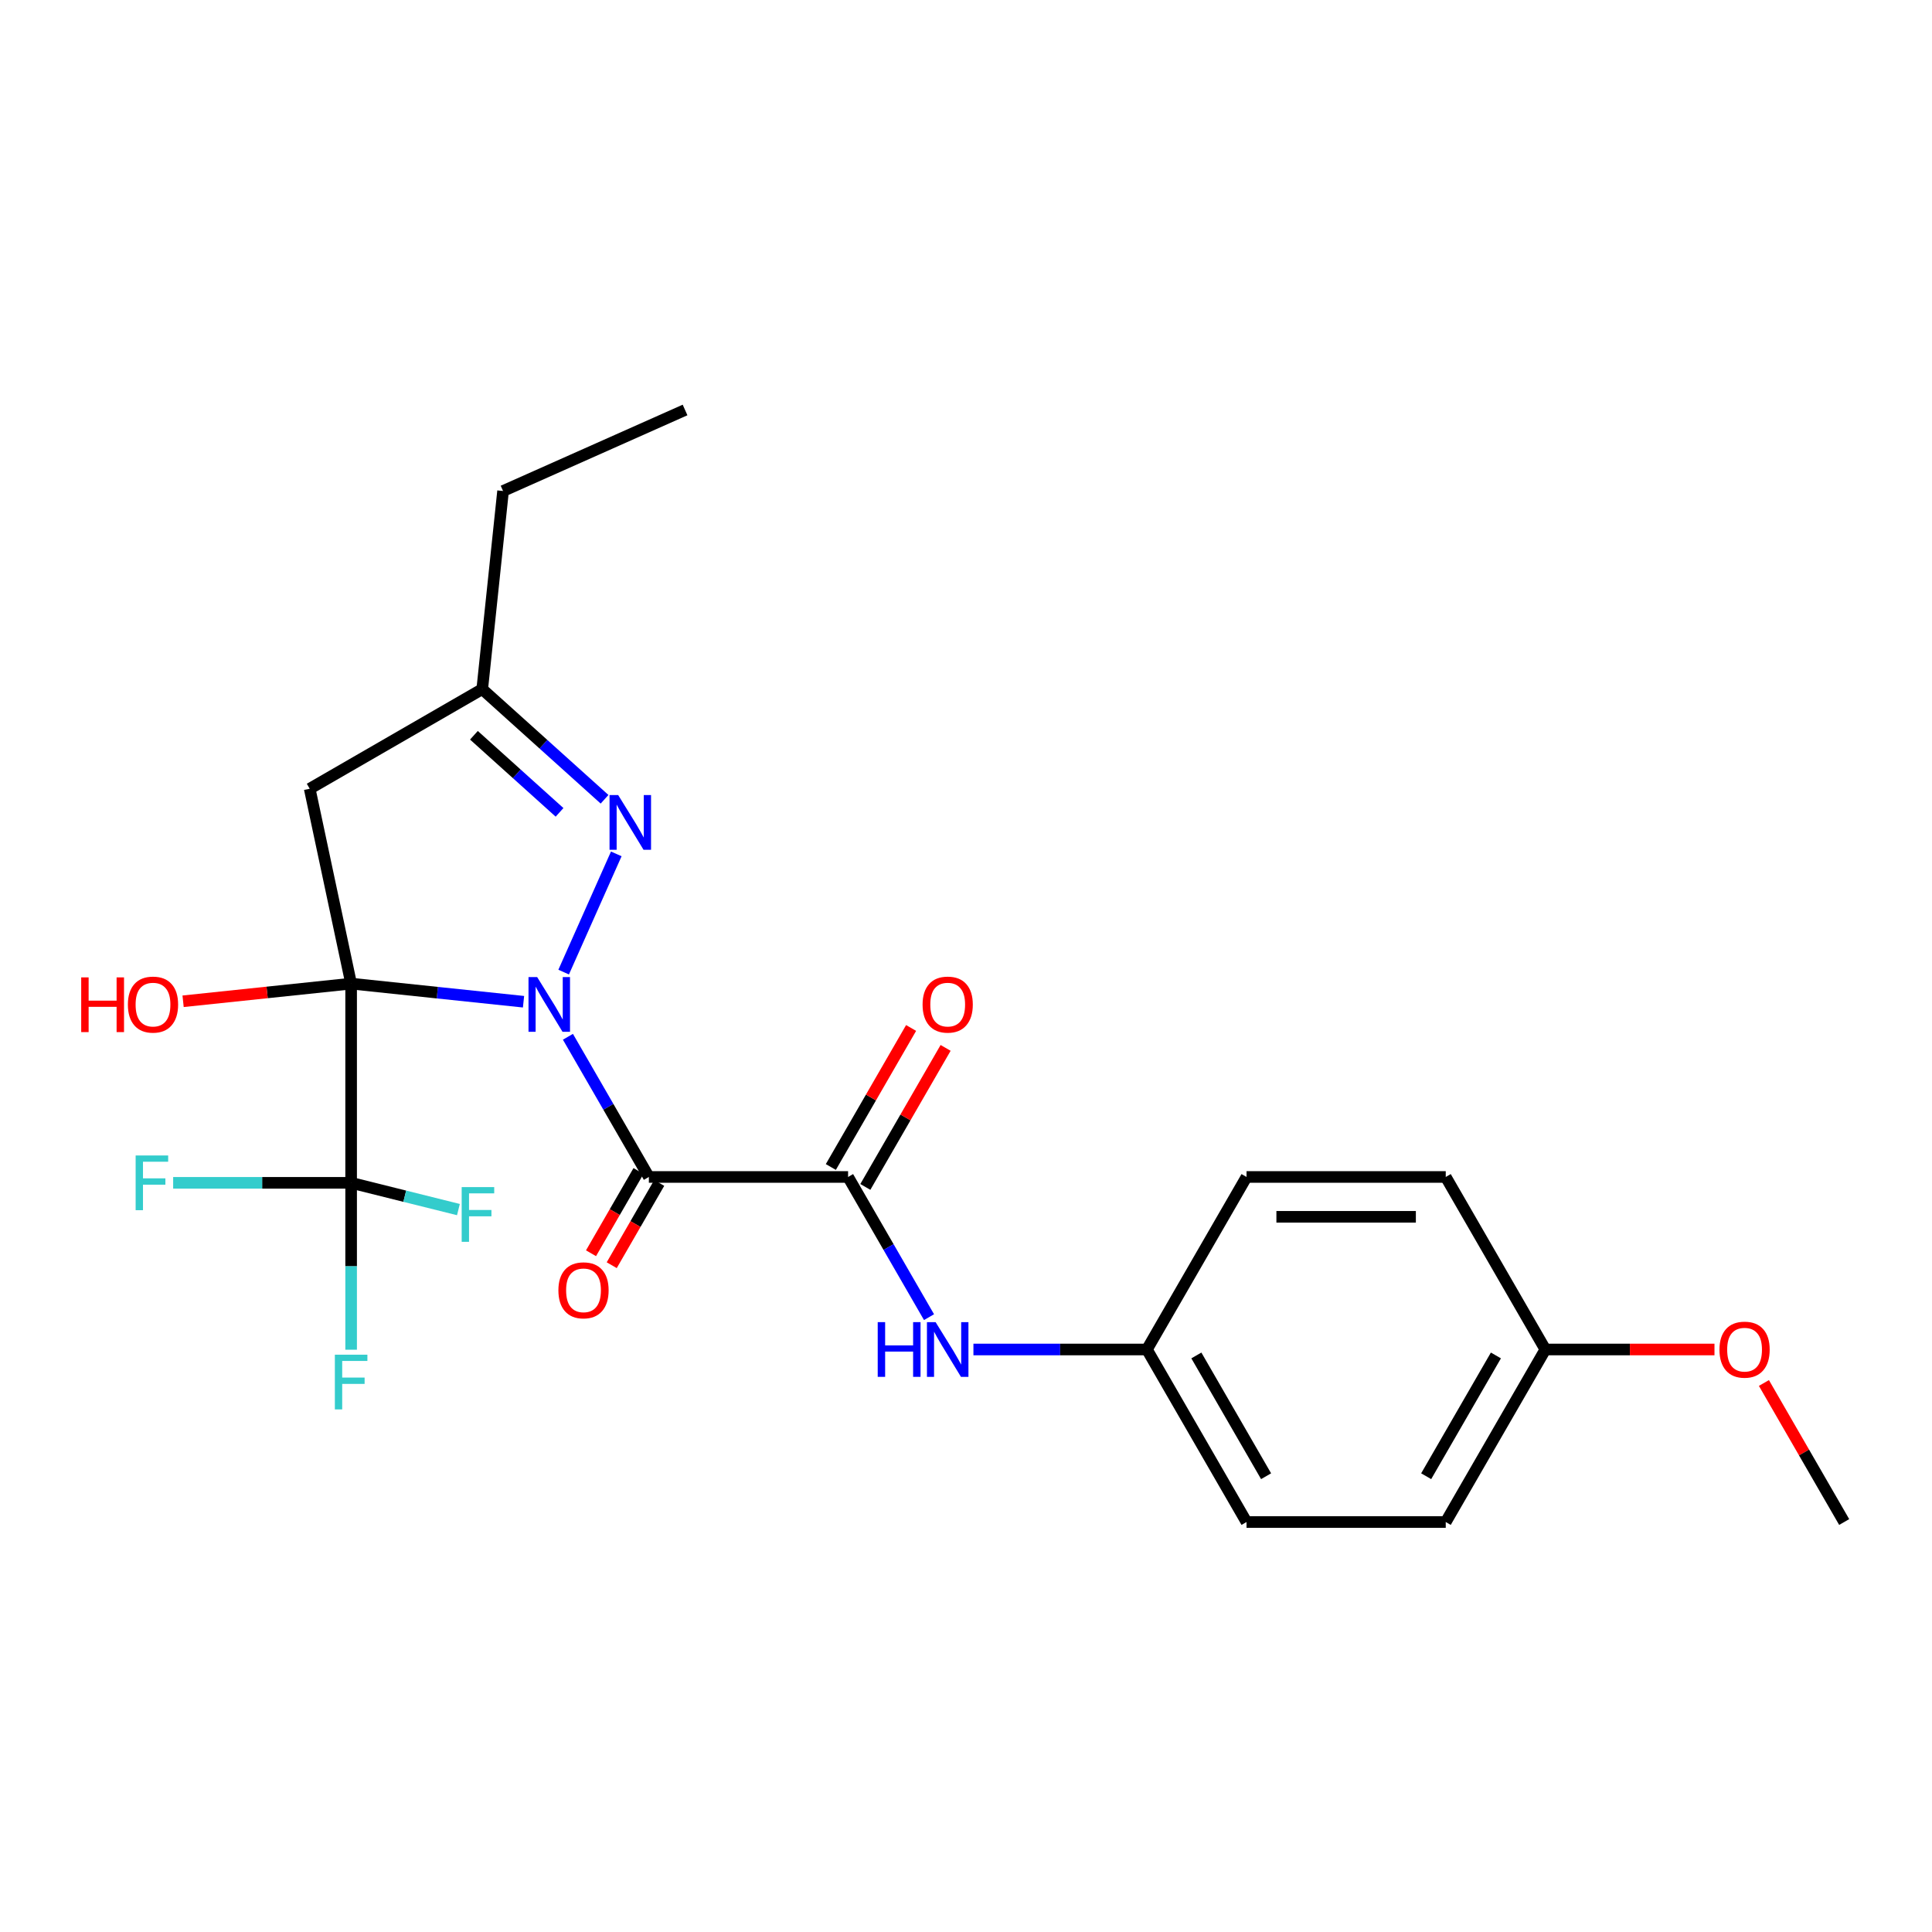<?xml version='1.0' encoding='iso-8859-1'?>
<svg version='1.1' baseProfile='full'
              xmlns='http://www.w3.org/2000/svg'
                      xmlns:rdkit='http://www.rdkit.org/xml'
                      xmlns:xlink='http://www.w3.org/1999/xlink'
                  xml:space='preserve'
width='1000px' height='1000px' viewBox='0 0 1000 1000'>
<!-- END OF HEADER -->
<rect style='opacity:1.0;fill:#FFFFFF;stroke:none' width='1000' height='1000' x='0' y='0'> </rect>
<path class='bond-0' d='M 270.976,518.494 L 226.359,513.805' style='fill:none;fill-rule:evenodd;stroke:#0000FF;stroke-width:6px;stroke-linecap:butt;stroke-linejoin:miter;stroke-opacity:1' />
<path class='bond-0' d='M 226.359,513.805 L 181.743,509.115' style='fill:none;fill-rule:evenodd;stroke:#000000;stroke-width:6px;stroke-linecap:butt;stroke-linejoin:miter;stroke-opacity:1' />
<path class='bond-1' d='M 293.957,536.632 L 314.904,572.913' style='fill:none;fill-rule:evenodd;stroke:#0000FF;stroke-width:6px;stroke-linecap:butt;stroke-linejoin:miter;stroke-opacity:1' />
<path class='bond-1' d='M 314.904,572.913 L 335.852,609.195' style='fill:none;fill-rule:evenodd;stroke:#000000;stroke-width:6px;stroke-linecap:butt;stroke-linejoin:miter;stroke-opacity:1' />
<path class='bond-2' d='M 291.746,503.156 L 318.986,441.973' style='fill:none;fill-rule:evenodd;stroke:#0000FF;stroke-width:6px;stroke-linecap:butt;stroke-linejoin:miter;stroke-opacity:1' />
<path class='bond-3' d='M 181.743,509.115 L 181.743,612.231' style='fill:none;fill-rule:evenodd;stroke:#000000;stroke-width:6px;stroke-linecap:butt;stroke-linejoin:miter;stroke-opacity:1' />
<path class='bond-5' d='M 181.743,509.115 L 160.304,408.253' style='fill:none;fill-rule:evenodd;stroke:#000000;stroke-width:6px;stroke-linecap:butt;stroke-linejoin:miter;stroke-opacity:1' />
<path class='bond-9' d='M 181.743,509.115 L 138.257,513.686' style='fill:none;fill-rule:evenodd;stroke:#000000;stroke-width:6px;stroke-linecap:butt;stroke-linejoin:miter;stroke-opacity:1' />
<path class='bond-9' d='M 138.257,513.686 L 94.77,518.257' style='fill:none;fill-rule:evenodd;stroke:#FF0000;stroke-width:6px;stroke-linecap:butt;stroke-linejoin:miter;stroke-opacity:1' />
<path class='bond-4' d='M 335.852,609.195 L 438.967,609.195' style='fill:none;fill-rule:evenodd;stroke:#000000;stroke-width:6px;stroke-linecap:butt;stroke-linejoin:miter;stroke-opacity:1' />
<path class='bond-8' d='M 330.494,606.101 L 318.202,627.391' style='fill:none;fill-rule:evenodd;stroke:#000000;stroke-width:6px;stroke-linecap:butt;stroke-linejoin:miter;stroke-opacity:1' />
<path class='bond-8' d='M 318.202,627.391 L 305.911,648.68' style='fill:none;fill-rule:evenodd;stroke:#FF0000;stroke-width:6px;stroke-linecap:butt;stroke-linejoin:miter;stroke-opacity:1' />
<path class='bond-8' d='M 341.21,612.288 L 328.918,633.578' style='fill:none;fill-rule:evenodd;stroke:#000000;stroke-width:6px;stroke-linecap:butt;stroke-linejoin:miter;stroke-opacity:1' />
<path class='bond-8' d='M 328.918,633.578 L 316.627,654.867' style='fill:none;fill-rule:evenodd;stroke:#FF0000;stroke-width:6px;stroke-linecap:butt;stroke-linejoin:miter;stroke-opacity:1' />
<path class='bond-6' d='M 312.917,413.702 L 281.261,385.199' style='fill:none;fill-rule:evenodd;stroke:#0000FF;stroke-width:6px;stroke-linecap:butt;stroke-linejoin:miter;stroke-opacity:1' />
<path class='bond-6' d='M 281.261,385.199 L 249.605,356.695' style='fill:none;fill-rule:evenodd;stroke:#000000;stroke-width:6px;stroke-linecap:butt;stroke-linejoin:miter;stroke-opacity:1' />
<path class='bond-6' d='M 289.62,420.477 L 267.461,400.524' style='fill:none;fill-rule:evenodd;stroke:#0000FF;stroke-width:6px;stroke-linecap:butt;stroke-linejoin:miter;stroke-opacity:1' />
<path class='bond-6' d='M 267.461,400.524 L 245.302,380.572' style='fill:none;fill-rule:evenodd;stroke:#000000;stroke-width:6px;stroke-linecap:butt;stroke-linejoin:miter;stroke-opacity:1' />
<path class='bond-11' d='M 181.743,612.231 L 181.743,655.42' style='fill:none;fill-rule:evenodd;stroke:#000000;stroke-width:6px;stroke-linecap:butt;stroke-linejoin:miter;stroke-opacity:1' />
<path class='bond-11' d='M 181.743,655.42 L 181.743,698.609' style='fill:none;fill-rule:evenodd;stroke:#33CCCC;stroke-width:6px;stroke-linecap:butt;stroke-linejoin:miter;stroke-opacity:1' />
<path class='bond-12' d='M 181.743,612.231 L 135.684,612.231' style='fill:none;fill-rule:evenodd;stroke:#000000;stroke-width:6px;stroke-linecap:butt;stroke-linejoin:miter;stroke-opacity:1' />
<path class='bond-12' d='M 135.684,612.231 L 89.625,612.231' style='fill:none;fill-rule:evenodd;stroke:#33CCCC;stroke-width:6px;stroke-linecap:butt;stroke-linejoin:miter;stroke-opacity:1' />
<path class='bond-13' d='M 181.743,612.231 L 209.509,619.156' style='fill:none;fill-rule:evenodd;stroke:#000000;stroke-width:6px;stroke-linecap:butt;stroke-linejoin:miter;stroke-opacity:1' />
<path class='bond-13' d='M 209.509,619.156 L 237.275,626.08' style='fill:none;fill-rule:evenodd;stroke:#33CCCC;stroke-width:6px;stroke-linecap:butt;stroke-linejoin:miter;stroke-opacity:1' />
<path class='bond-7' d='M 438.967,609.195 L 459.914,645.476' style='fill:none;fill-rule:evenodd;stroke:#000000;stroke-width:6px;stroke-linecap:butt;stroke-linejoin:miter;stroke-opacity:1' />
<path class='bond-7' d='M 459.914,645.476 L 480.861,681.758' style='fill:none;fill-rule:evenodd;stroke:#0000FF;stroke-width:6px;stroke-linecap:butt;stroke-linejoin:miter;stroke-opacity:1' />
<path class='bond-10' d='M 447.897,614.351 L 468.671,578.369' style='fill:none;fill-rule:evenodd;stroke:#000000;stroke-width:6px;stroke-linecap:butt;stroke-linejoin:miter;stroke-opacity:1' />
<path class='bond-10' d='M 468.671,578.369 L 489.445,542.388' style='fill:none;fill-rule:evenodd;stroke:#FF0000;stroke-width:6px;stroke-linecap:butt;stroke-linejoin:miter;stroke-opacity:1' />
<path class='bond-10' d='M 430.037,604.039 L 450.811,568.058' style='fill:none;fill-rule:evenodd;stroke:#000000;stroke-width:6px;stroke-linecap:butt;stroke-linejoin:miter;stroke-opacity:1' />
<path class='bond-10' d='M 450.811,568.058 L 471.585,532.076' style='fill:none;fill-rule:evenodd;stroke:#FF0000;stroke-width:6px;stroke-linecap:butt;stroke-linejoin:miter;stroke-opacity:1' />
<path class='bond-24' d='M 160.304,408.253 L 249.605,356.695' style='fill:none;fill-rule:evenodd;stroke:#000000;stroke-width:6px;stroke-linecap:butt;stroke-linejoin:miter;stroke-opacity:1' />
<path class='bond-21' d='M 249.605,356.695 L 260.383,254.145' style='fill:none;fill-rule:evenodd;stroke:#000000;stroke-width:6px;stroke-linecap:butt;stroke-linejoin:miter;stroke-opacity:1' />
<path class='bond-14' d='M 503.843,698.496 L 548.742,698.496' style='fill:none;fill-rule:evenodd;stroke:#0000FF;stroke-width:6px;stroke-linecap:butt;stroke-linejoin:miter;stroke-opacity:1' />
<path class='bond-14' d='M 548.742,698.496 L 593.641,698.496' style='fill:none;fill-rule:evenodd;stroke:#000000;stroke-width:6px;stroke-linecap:butt;stroke-linejoin:miter;stroke-opacity:1' />
<path class='bond-16' d='M 593.641,698.496 L 645.199,609.195' style='fill:none;fill-rule:evenodd;stroke:#000000;stroke-width:6px;stroke-linecap:butt;stroke-linejoin:miter;stroke-opacity:1' />
<path class='bond-17' d='M 593.641,698.496 L 645.199,787.796' style='fill:none;fill-rule:evenodd;stroke:#000000;stroke-width:6px;stroke-linecap:butt;stroke-linejoin:miter;stroke-opacity:1' />
<path class='bond-17' d='M 619.235,701.579 L 655.325,764.09' style='fill:none;fill-rule:evenodd;stroke:#000000;stroke-width:6px;stroke-linecap:butt;stroke-linejoin:miter;stroke-opacity:1' />
<path class='bond-15' d='M 799.872,698.496 L 748.314,787.796' style='fill:none;fill-rule:evenodd;stroke:#000000;stroke-width:6px;stroke-linecap:butt;stroke-linejoin:miter;stroke-opacity:1' />
<path class='bond-15' d='M 774.278,701.579 L 738.188,764.09' style='fill:none;fill-rule:evenodd;stroke:#000000;stroke-width:6px;stroke-linecap:butt;stroke-linejoin:miter;stroke-opacity:1' />
<path class='bond-20' d='M 799.872,698.496 L 843.641,698.496' style='fill:none;fill-rule:evenodd;stroke:#000000;stroke-width:6px;stroke-linecap:butt;stroke-linejoin:miter;stroke-opacity:1' />
<path class='bond-20' d='M 843.641,698.496 L 887.41,698.496' style='fill:none;fill-rule:evenodd;stroke:#FF0000;stroke-width:6px;stroke-linecap:butt;stroke-linejoin:miter;stroke-opacity:1' />
<path class='bond-25' d='M 799.872,698.496 L 748.314,609.195' style='fill:none;fill-rule:evenodd;stroke:#000000;stroke-width:6px;stroke-linecap:butt;stroke-linejoin:miter;stroke-opacity:1' />
<path class='bond-18' d='M 645.199,609.195 L 748.314,609.195' style='fill:none;fill-rule:evenodd;stroke:#000000;stroke-width:6px;stroke-linecap:butt;stroke-linejoin:miter;stroke-opacity:1' />
<path class='bond-18' d='M 660.666,629.818 L 732.847,629.818' style='fill:none;fill-rule:evenodd;stroke:#000000;stroke-width:6px;stroke-linecap:butt;stroke-linejoin:miter;stroke-opacity:1' />
<path class='bond-19' d='M 645.199,787.796 L 748.314,787.796' style='fill:none;fill-rule:evenodd;stroke:#000000;stroke-width:6px;stroke-linecap:butt;stroke-linejoin:miter;stroke-opacity:1' />
<path class='bond-22' d='M 912.998,715.833 L 933.772,751.815' style='fill:none;fill-rule:evenodd;stroke:#FF0000;stroke-width:6px;stroke-linecap:butt;stroke-linejoin:miter;stroke-opacity:1' />
<path class='bond-22' d='M 933.772,751.815 L 954.545,787.796' style='fill:none;fill-rule:evenodd;stroke:#000000;stroke-width:6px;stroke-linecap:butt;stroke-linejoin:miter;stroke-opacity:1' />
<path class='bond-23' d='M 260.383,254.145 L 354.584,212.204' style='fill:none;fill-rule:evenodd;stroke:#000000;stroke-width:6px;stroke-linecap:butt;stroke-linejoin:miter;stroke-opacity:1' />
<path  class='atom-0' d='M 278.034 505.734
L 287.314 520.734
Q 288.234 522.214, 289.714 524.894
Q 291.194 527.574, 291.274 527.734
L 291.274 505.734
L 295.034 505.734
L 295.034 534.054
L 291.154 534.054
L 281.194 517.654
Q 280.034 515.734, 278.794 513.534
Q 277.594 511.334, 277.234 510.654
L 277.234 534.054
L 273.554 534.054
L 273.554 505.734
L 278.034 505.734
' fill='#0000FF'/>
<path  class='atom-3' d='M 319.975 411.533
L 329.255 426.533
Q 330.175 428.013, 331.655 430.693
Q 333.135 433.373, 333.215 433.533
L 333.215 411.533
L 336.975 411.533
L 336.975 439.853
L 333.095 439.853
L 323.135 423.453
Q 321.975 421.533, 320.735 419.333
Q 319.535 417.133, 319.175 416.453
L 319.175 439.853
L 315.495 439.853
L 315.495 411.533
L 319.975 411.533
' fill='#0000FF'/>
<path  class='atom-8' d='M 454.305 684.336
L 458.145 684.336
L 458.145 696.376
L 472.625 696.376
L 472.625 684.336
L 476.465 684.336
L 476.465 712.656
L 472.625 712.656
L 472.625 699.576
L 458.145 699.576
L 458.145 712.656
L 454.305 712.656
L 454.305 684.336
' fill='#0000FF'/>
<path  class='atom-8' d='M 484.265 684.336
L 493.545 699.336
Q 494.465 700.816, 495.945 703.496
Q 497.425 706.176, 497.505 706.336
L 497.505 684.336
L 501.265 684.336
L 501.265 712.656
L 497.385 712.656
L 487.425 696.256
Q 486.265 694.336, 485.025 692.136
Q 483.825 689.936, 483.465 689.256
L 483.465 712.656
L 479.785 712.656
L 479.785 684.336
L 484.265 684.336
' fill='#0000FF'/>
<path  class='atom-9' d='M 289.024 667.865
Q 289.024 661.065, 292.384 657.265
Q 295.744 653.465, 302.024 653.465
Q 308.304 653.465, 311.664 657.265
Q 315.024 661.065, 315.024 667.865
Q 315.024 674.745, 311.624 678.665
Q 308.224 682.545, 302.024 682.545
Q 295.784 682.545, 292.384 678.665
Q 289.024 674.785, 289.024 667.865
M 302.024 679.345
Q 306.344 679.345, 308.664 676.465
Q 311.024 673.545, 311.024 667.865
Q 311.024 662.305, 308.664 659.505
Q 306.344 656.665, 302.024 656.665
Q 297.704 656.665, 295.344 659.465
Q 293.024 662.265, 293.024 667.865
Q 293.024 673.585, 295.344 676.465
Q 297.704 679.345, 302.024 679.345
' fill='#FF0000'/>
<path  class='atom-10' d='M 42.032 505.894
L 45.872 505.894
L 45.872 517.934
L 60.352 517.934
L 60.352 505.894
L 64.192 505.894
L 64.192 534.214
L 60.352 534.214
L 60.352 521.134
L 45.872 521.134
L 45.872 534.214
L 42.032 534.214
L 42.032 505.894
' fill='#FF0000'/>
<path  class='atom-10' d='M 66.192 519.974
Q 66.192 513.174, 69.552 509.374
Q 72.912 505.574, 79.192 505.574
Q 85.472 505.574, 88.832 509.374
Q 92.192 513.174, 92.192 519.974
Q 92.192 526.854, 88.792 530.774
Q 85.392 534.654, 79.192 534.654
Q 72.952 534.654, 69.552 530.774
Q 66.192 526.894, 66.192 519.974
M 79.192 531.454
Q 83.512 531.454, 85.832 528.574
Q 88.192 525.654, 88.192 519.974
Q 88.192 514.414, 85.832 511.614
Q 83.512 508.774, 79.192 508.774
Q 74.872 508.774, 72.512 511.574
Q 70.192 514.374, 70.192 519.974
Q 70.192 525.694, 72.512 528.574
Q 74.872 531.454, 79.192 531.454
' fill='#FF0000'/>
<path  class='atom-11' d='M 477.525 519.974
Q 477.525 513.174, 480.885 509.374
Q 484.245 505.574, 490.525 505.574
Q 496.805 505.574, 500.165 509.374
Q 503.525 513.174, 503.525 519.974
Q 503.525 526.854, 500.125 530.774
Q 496.725 534.654, 490.525 534.654
Q 484.285 534.654, 480.885 530.774
Q 477.525 526.894, 477.525 519.974
M 490.525 531.454
Q 494.845 531.454, 497.165 528.574
Q 499.525 525.654, 499.525 519.974
Q 499.525 514.414, 497.165 511.614
Q 494.845 508.774, 490.525 508.774
Q 486.205 508.774, 483.845 511.574
Q 481.525 514.374, 481.525 519.974
Q 481.525 525.694, 483.845 528.574
Q 486.205 531.454, 490.525 531.454
' fill='#FF0000'/>
<path  class='atom-12' d='M 173.323 701.187
L 190.163 701.187
L 190.163 704.427
L 177.123 704.427
L 177.123 713.027
L 188.723 713.027
L 188.723 716.307
L 177.123 716.307
L 177.123 729.507
L 173.323 729.507
L 173.323 701.187
' fill='#33CCCC'/>
<path  class='atom-13' d='M 70.207 598.071
L 87.047 598.071
L 87.047 601.311
L 74.007 601.311
L 74.007 609.911
L 85.607 609.911
L 85.607 613.191
L 74.007 613.191
L 74.007 626.391
L 70.207 626.391
L 70.207 598.071
' fill='#33CCCC'/>
<path  class='atom-14' d='M 238.967 614.442
L 255.807 614.442
L 255.807 617.682
L 242.767 617.682
L 242.767 626.282
L 254.367 626.282
L 254.367 629.562
L 242.767 629.562
L 242.767 642.762
L 238.967 642.762
L 238.967 614.442
' fill='#33CCCC'/>
<path  class='atom-21' d='M 889.988 698.576
Q 889.988 691.776, 893.348 687.976
Q 896.708 684.176, 902.988 684.176
Q 909.268 684.176, 912.628 687.976
Q 915.988 691.776, 915.988 698.576
Q 915.988 705.456, 912.588 709.376
Q 909.188 713.256, 902.988 713.256
Q 896.748 713.256, 893.348 709.376
Q 889.988 705.496, 889.988 698.576
M 902.988 710.056
Q 907.308 710.056, 909.628 707.176
Q 911.988 704.256, 911.988 698.576
Q 911.988 693.016, 909.628 690.216
Q 907.308 687.376, 902.988 687.376
Q 898.668 687.376, 896.308 690.176
Q 893.988 692.976, 893.988 698.576
Q 893.988 704.296, 896.308 707.176
Q 898.668 710.056, 902.988 710.056
' fill='#FF0000'/>
</svg>
